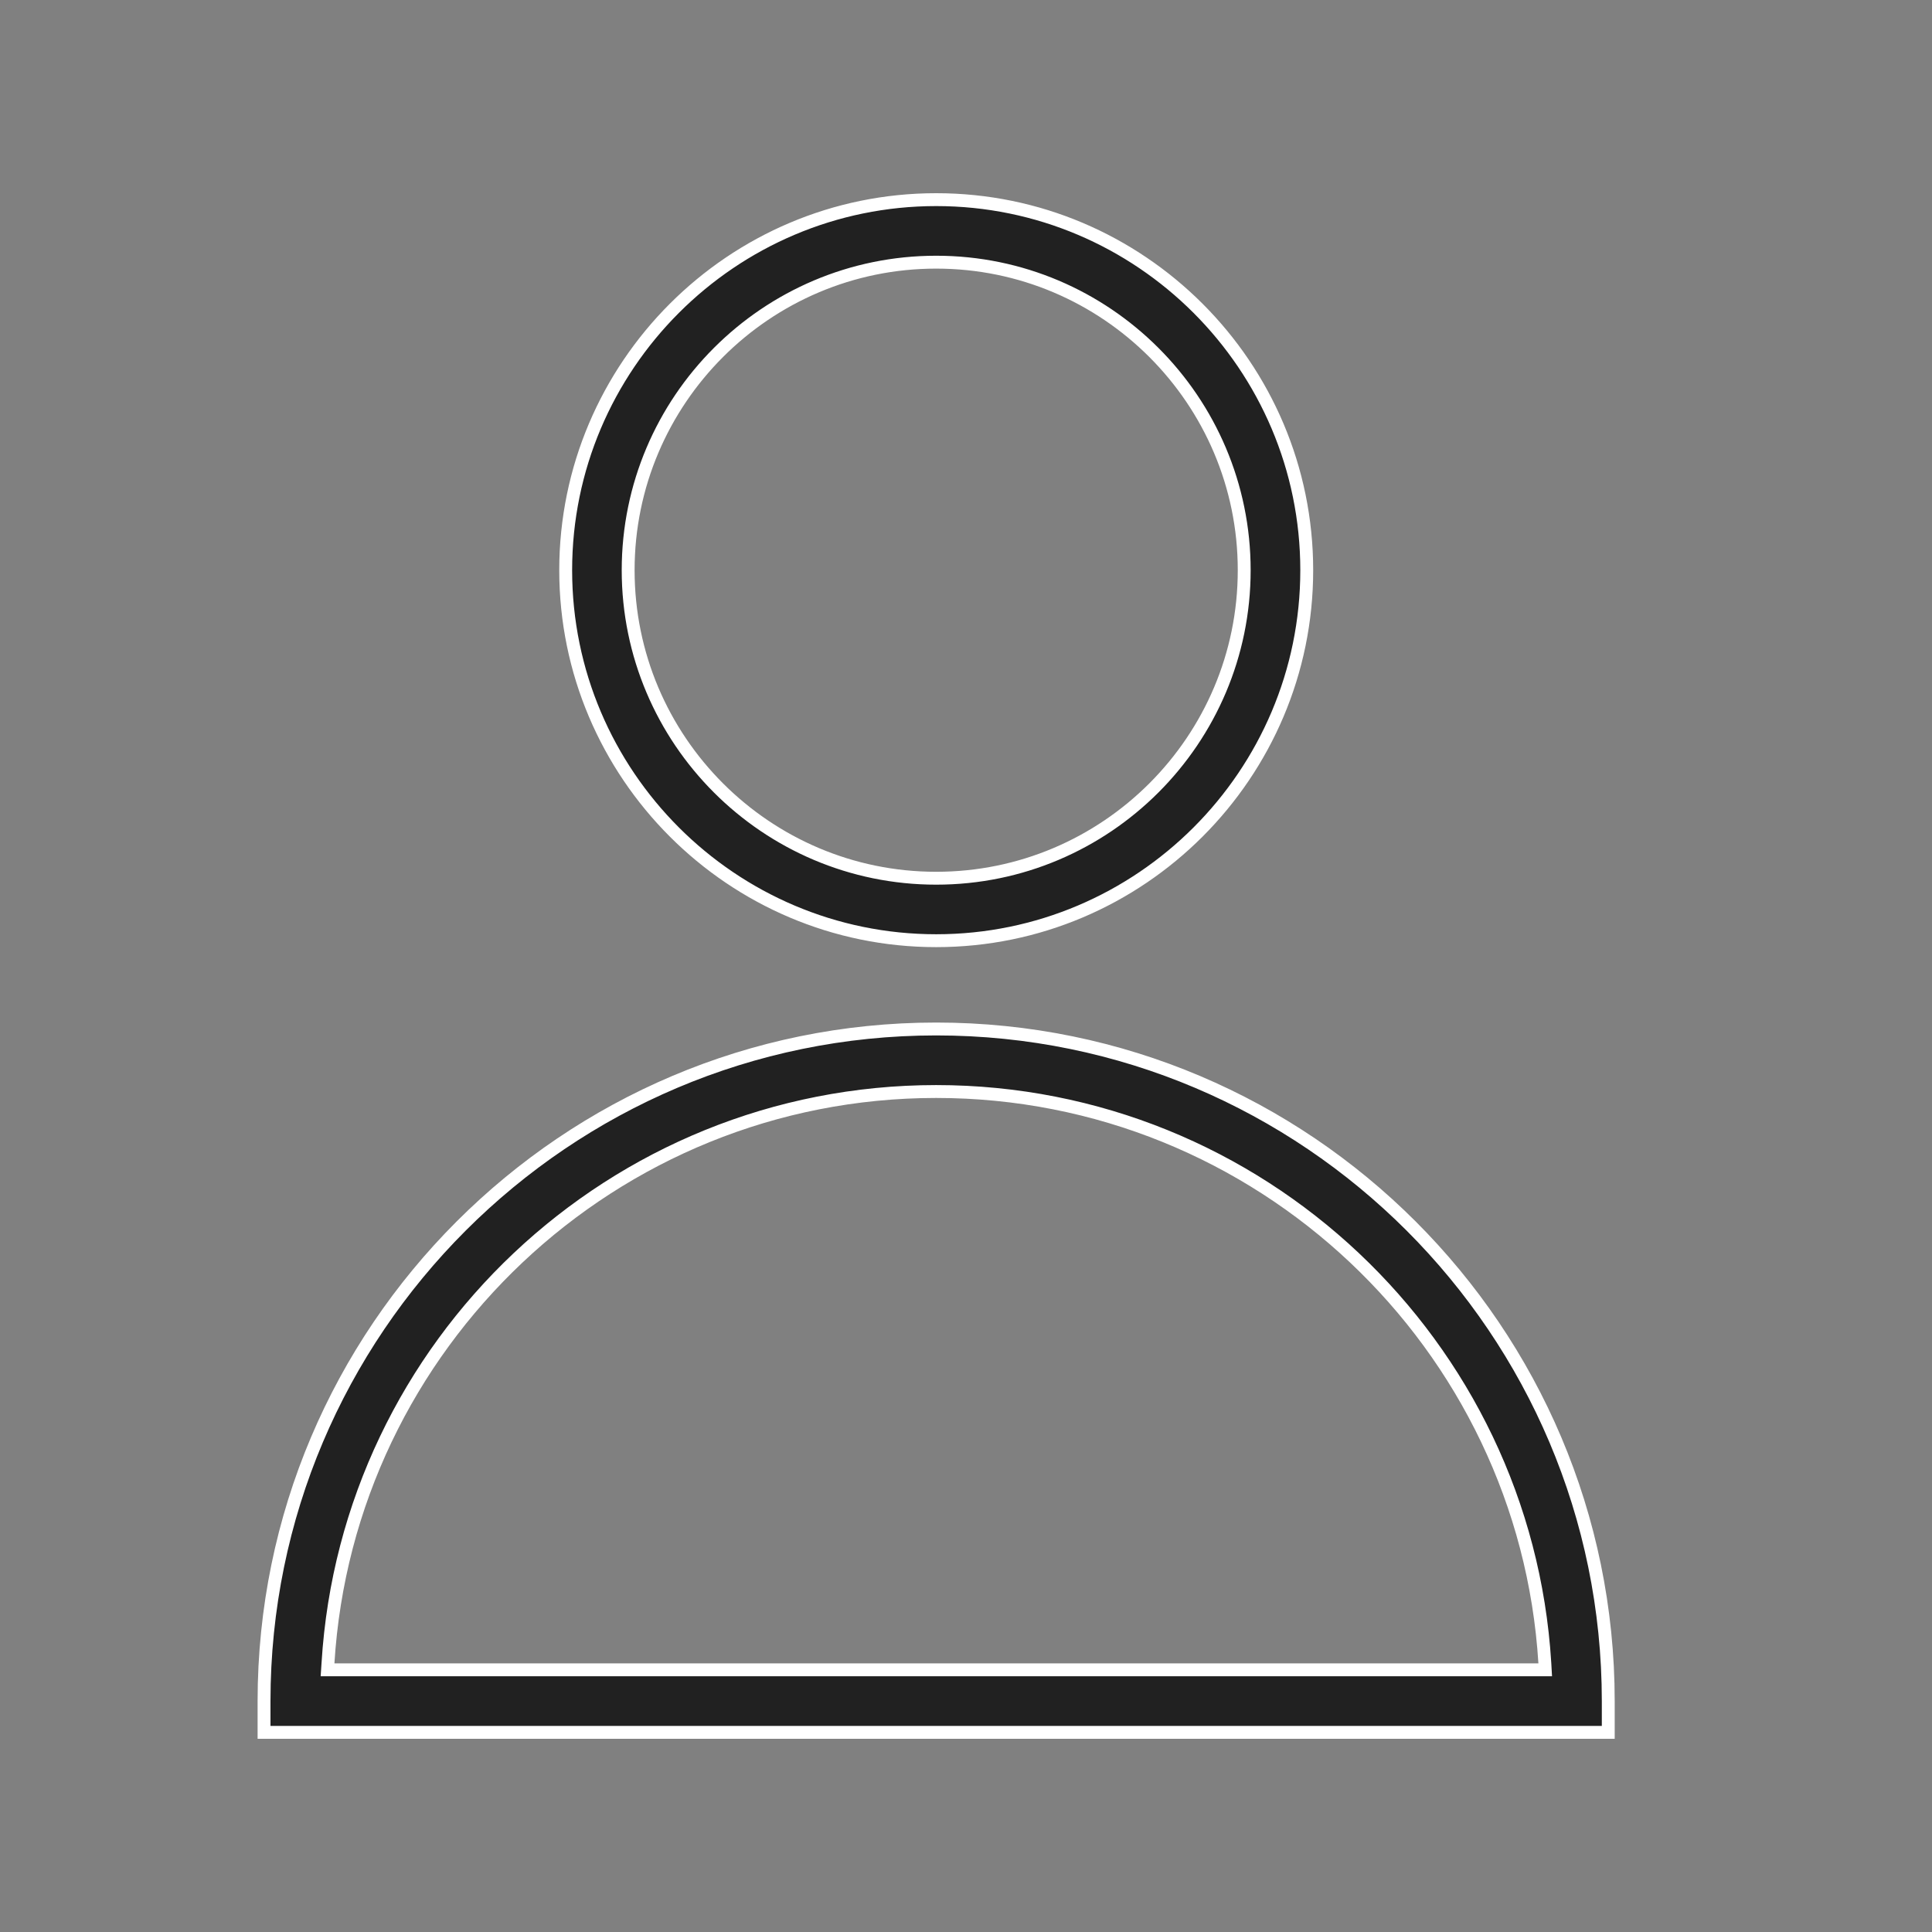 <svg width="30" height="30" viewBox="0 0 30 30" fill="none" xmlns="http://www.w3.org/2000/svg">
<rect x="0" y="0" width="30" height="30" fill="#808080" stroke="none"/>
<path d="M14.537 14.607C11.366 14.607 8.784 12.025 8.784 8.854C8.784 5.682 11.366 3.1 14.537 3.1C17.709 3.1 20.291 5.682 20.291 8.854C20.291 12.025 17.709 14.607 14.537 14.607ZM14.537 4.071C11.899 4.071 9.754 6.216 9.754 8.854C9.754 11.492 11.899 13.637 14.537 13.637C17.175 13.637 19.32 11.492 19.32 8.854C19.32 6.216 17.175 4.071 14.537 4.071Z" fill="#212121" stroke="white" stroke-width="0.2"/>
<path d="M5.093 25.823L5.086 25.929H5.193H23.888H23.994L23.988 25.823C23.684 20.875 19.558 16.949 14.537 16.949C9.515 16.949 5.396 20.876 5.093 25.823ZM4.1 26.9V26.415C4.1 20.66 8.782 15.978 14.537 15.978C20.291 15.978 24.973 20.66 24.973 26.415V26.9H4.1Z" fill="#212121" stroke="white" stroke-width="0.2"/>
</svg>
